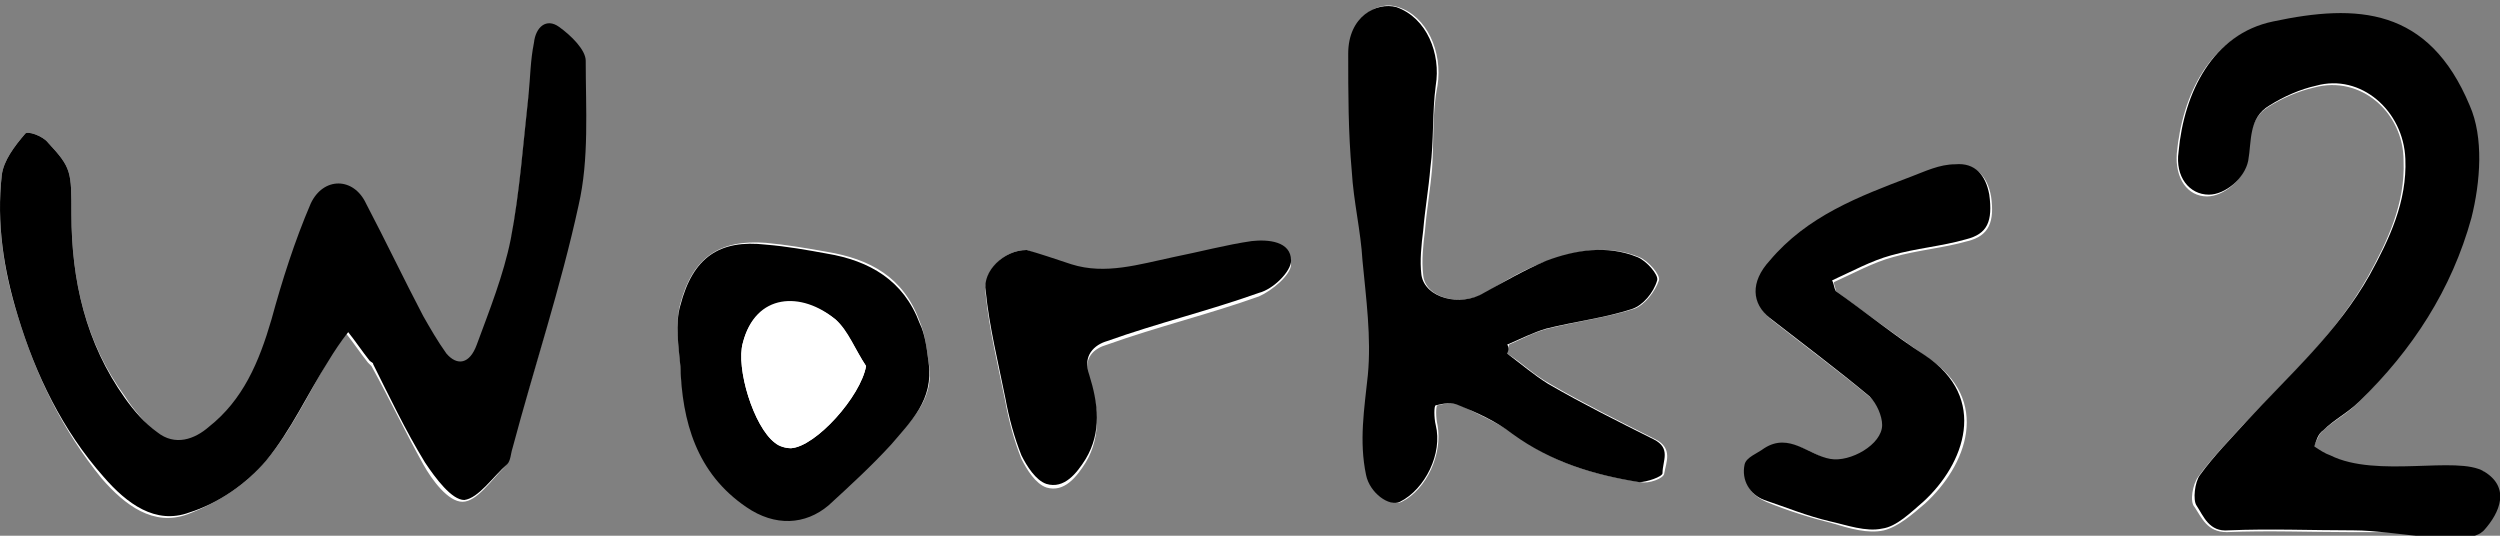 <?xml version="1.0" encoding="utf-8"?>
<!-- Generator: Adobe Illustrator 27.7.0, SVG Export Plug-In . SVG Version: 6.00 Build 0)  -->
<svg version="1.1" id="レイヤー_1" xmlns="http://www.w3.org/2000/svg" xmlns:xlink="http://www.w3.org/1999/xlink" x="0px"
	 y="0px" width="140px" height="30px" viewBox="0 0 140 30" style="enable-background:new 0 0 140 30;" xml:space="preserve">
<rect x="0" y="0" width="140" height="30" fill="#808080" stroke="none"/>
<style type="text/css">
	.st0{fill:#FFFFFF;}
</style>
<g>
	<g>
		<path class="st0" d="M4,12c0-2.4,0-2.6-1.3-4C2.4,7.6,1.5,7.3,1.4,7.5C0.8,8.2,0.2,9,0.1,9.8c-0.3,2.7,0.1,5.4,0.9,7.9
			C2,21,3.5,24.1,5.7,26.8c1.3,1.5,2.9,2.7,4.8,2c1.6-0.6,3.2-1.6,4.3-2.9c1.4-1.6,2.4-3.7,3.5-5.6c0.3-0.6,0.7-1.1,1.1-1.6
			c0.4,0.5,0.8,1.1,1.2,1.6c0.1,0.1,0.1,0.1,0.2,0.2c1,1.8,1.9,3.7,2.9,5.5c0.5,0.9,1.4,2.1,2.2,2.1c0.8,0,1.6-1.2,2.4-2
			c0.2-0.2,0.2-0.6,0.3-0.9c1.3-4.5,2.7-9,3.7-13.6c0.6-2.6,0.4-5.4,0.4-8.1c0-0.6-0.8-1.4-1.4-1.8c-0.7-0.5-1.3,0-1.4,0.9
			c-0.1,1-0.1,1.9-0.3,2.9c-0.3,2.7-0.5,5.4-1,8.1c-0.4,2-1.2,4-1.9,5.9c-0.4,1-1.1,1.2-1.7,0.5c-0.5-0.6-0.9-1.4-1.3-2.1
			c-1.1-2.1-2.1-4.2-3.2-6.3c-0.8-1.4-2.5-1.5-3.1,0c-0.9,2.1-1.6,4.3-2.2,6.5c-0.7,2.3-1.6,4.4-3.5,6c-0.8,0.7-1.9,1.1-2.9,0.3
			C8.1,23.6,7.5,23,7,22.2C4.8,19.2,4,15.7,4,12z M139.1,26.4c-3-0.2-5.9,0.4-8.7-0.8c-0.3-0.1-0.6-0.3-0.9-0.5
			c0.2-0.3,0.3-0.7,0.5-0.9c0.6-0.6,1.4-1,2-1.6c2.9-2.9,5.2-6.3,6.3-10.3c0.5-2,0.7-4.5-0.1-6.3c-2.3-5.5-6.3-5.7-11-4.7
			c-3.4,0.7-5,4-5.3,7.3c-0.1,1.4,0.6,2.4,1.7,2.4c0.9,0,2-0.9,2.2-1.9c0.2-1.1,0.1-2.4,1.2-3.1c0.8-0.5,1.7-0.9,2.6-1.1
			c2.6-0.7,5,1.4,5,4.1c0.1,2.4-0.9,4.5-2,6.5c-1.8,3.2-4.4,5.6-6.9,8.2c-0.9,1-1.8,1.9-2.6,3c-0.3,0.4-0.5,1.4-0.2,1.7
			c0.4,0.6,0.7,1.4,1.8,1.4c2.3-0.1,4.7,0,7,0c2.4,0,4.8,0,7.3,0C139.1,28.5,139.1,27.5,139.1,26.4z M84.4,19.8
			c0-0.2,0.1-0.3,0.1-0.5c0.7-0.3,1.4-0.7,2.2-0.9c1.6-0.4,3.2-0.6,4.8-1.1c0.6-0.2,1.2-1,1.4-1.6c0.1-0.3-0.6-1.1-1.1-1.3
			c-1.7-0.7-3.4-0.4-5.1,0.2c-1.2,0.4-2.4,1.1-3.5,1.8c-1.4,0.8-3.4,0.3-3.5-1c-0.1-0.8,0-1.7,0.1-2.5c0.1-1.2,0.3-2.3,0.4-3.5
			c0.1-1.5,0-3.1,0.3-4.6c0.3-1.9-0.6-3.9-2.2-4.4c-1.1-0.4-2.7,0.5-2.7,2.6c0,2.2,0.1,4.4,0.2,6.6c0.1,1.7,0.5,3.3,0.6,5
			c0.2,2.1,0.5,4.3,0.3,6.4c-0.2,1.9-0.5,3.7-0.1,5.6c0.2,1,1.3,1.8,1.9,1.5c1.4-0.7,2.3-2.7,2-4.3c-0.1-0.4-0.1-1.1,0-1.1
			c0.4-0.1,0.9-0.2,1.3,0c1,0.5,2.1,1,3,1.6c2.1,1.6,4.5,2.3,7.1,2.7c0.4,0.1,1.3-0.2,1.3-0.5c0.1-0.6,0.5-1.4-0.5-1.9
			c-2-1-4-2-5.9-3.1C85.9,21,85.2,20.3,84.4,19.8z M102.8,16.3c0-0.2-0.1-0.3-0.1-0.5c1.1-0.5,2.2-1.1,3.3-1.4
			c1.4-0.4,2.8-0.5,4.2-0.9c1.2-0.3,1.5-1.1,1.3-2.5c-0.2-1.1-0.8-1.8-1.9-1.7c-0.8,0.1-1.7,0.4-2.5,0.7c-2.9,1.1-5.8,2.1-7.9,4.7
			c-1,1.2-1,2.4,0,3.2c1.9,1.5,3.8,2.9,5.6,4.4c0.4,0.3,0.7,1,0.7,1.6c0,1.1-1.8,2.1-2.9,1.9c-1.2-0.3-2.3-1.5-3.7-0.6
			c-0.4,0.3-1.1,0.5-1.1,0.9c-0.2,0.9,0.2,1.6,1.1,2c1.2,0.5,2.5,0.9,3.7,1.2c1,0.3,2,0.6,2.9,0.4c0.8-0.2,1.6-0.9,2.3-1.5
			c2.3-2.1,3.8-5.8,0.1-8.2C106.1,18.7,104.4,17.5,102.8,16.3z M52,20.3c-0.1-0.8-0.2-1.6-0.5-2.3c-0.9-2.5-2.8-3.5-5.2-3.9
			c-1.1-0.2-2.3-0.4-3.4-0.5c-2.6-0.2-4.1,0.8-4.8,3.4c-0.3,1.1-0.1,2.3,0,3.4c0.2,3.2,0.9,6,3.7,7.9c1.6,1.1,3.3,1.1,4.6-0.1
			c1.2-1.1,2.4-2.2,3.5-3.4C51,23.6,52.4,22.3,52,20.3z M57.5,14c-1.3,0-2.5,1.2-2.3,2.5c0.2,2,0.7,4,1.1,6c0.2,1.1,0.5,2.2,0.9,3.2
			c0.3,0.6,0.8,1.4,1.4,1.6c1,0.3,1.7-0.6,2.2-1.4c0.9-1.5,0.7-3.2,0.2-4.7c-0.4-1.2,0.3-1.7,1-1.9c2.8-1,5.7-1.7,8.5-2.7
			c0.7-0.3,1.8-1.2,1.8-1.8c0-1.2-1.2-1.3-2.2-1.1c-1.5,0.2-3,0.6-4.4,0.9c-1.9,0.4-3.8,1-5.7,0.4C59.1,14.5,58.2,14.3,57.5,14z"/>
		<path d="M4,12c0,3.7,0.8,7.2,3,10.3c0.5,0.7,1.1,1.4,1.8,1.9c1,0.8,2.1,0.4,2.9-0.3c1.9-1.5,2.8-3.6,3.5-6
			c0.6-2.2,1.3-4.4,2.2-6.5c0.7-1.5,2.4-1.5,3.1,0c1.1,2.1,2.1,4.2,3.2,6.3c0.4,0.7,0.8,1.4,1.3,2.1c0.6,0.7,1.3,0.6,1.7-0.5
			c0.7-1.9,1.5-3.9,1.9-5.9c0.5-2.6,0.7-5.4,1-8.1c0.1-1,0.1-1.9,0.3-2.9c0.1-0.9,0.7-1.4,1.4-0.9C32,2,32.8,2.8,32.8,3.4
			c0,2.7,0.2,5.5-0.4,8.1c-1,4.6-2.5,9.1-3.7,13.6c-0.1,0.3-0.1,0.7-0.3,0.9c-0.8,0.7-1.6,1.9-2.4,2c-0.7,0-1.6-1.2-2.2-2.1
			c-1.1-1.8-2-3.7-2.9-5.5c0-0.1-0.1-0.1-0.2-0.2c-0.4-0.5-0.8-1.1-1.2-1.6c-0.4,0.5-0.8,1.1-1.1,1.6c-1.2,1.9-2.1,3.9-3.5,5.6
			c-1.1,1.3-2.7,2.4-4.3,2.9c-1.9,0.7-3.5-0.5-4.8-2C3.5,24.1,2,21,1,17.7c-0.8-2.6-1.2-5.2-0.9-7.9C0.2,9,0.8,8.2,1.4,7.5
			C1.5,7.3,2.4,7.6,2.7,8C4,9.4,4,9.6,4,12z"/>
		<path d="M139.1,26.4c1.5,0.9,0.9,2.3,0,3.3c-0.9,1-4.9,0-7.3,0c-2.3,0-4.7-0.1-7,0c-1.1,0.1-1.4-0.8-1.8-1.4
			c-0.2-0.3-0.1-1.3,0.2-1.7c0.8-1.1,1.7-2,2.6-3c2.4-2.6,5.1-5,6.9-8.2c1.1-2,2.1-4.1,2-6.5c-0.1-2.7-2.5-4.8-5-4.1
			c-0.9,0.2-1.8,0.6-2.6,1.1c-1.2,0.7-1,2-1.2,3.1c-0.2,1-1.3,1.9-2.2,1.9c-1.1,0-1.9-1-1.7-2.4c0.3-3.3,1.9-6.6,5.3-7.3
			c4.7-1,8.7-0.8,11,4.7c0.8,1.8,0.6,4.3,0.1,6.3c-1.1,4-3.3,7.4-6.3,10.3c-0.6,0.6-1.4,1-2,1.6c-0.3,0.2-0.4,0.6-0.5,0.9
			c0.3,0.2,0.6,0.4,0.9,0.5C133.1,26.8,137.6,25.5,139.1,26.4z"/>
		<path d="M84.4,19.8c0.8,0.6,1.5,1.2,2.3,1.7c1.9,1.1,3.9,2.1,5.9,3.1c1,0.5,0.5,1.2,0.5,1.9c0,0.2-0.9,0.5-1.3,0.5
			c-2.5-0.4-4.9-1.1-7.1-2.7c-0.9-0.7-2-1.2-3-1.6c-0.4-0.2-0.9-0.1-1.3,0c-0.1,0-0.1,0.7,0,1.1c0.4,1.6-0.6,3.6-2,4.3
			c-0.6,0.3-1.7-0.5-1.9-1.5c-0.4-1.9-0.1-3.7,0.1-5.6c0.2-2.1-0.1-4.3-0.3-6.4c-0.1-1.7-0.5-3.3-0.6-5c-0.2-2.2-0.2-4.4-0.2-6.6
			c0-2.1,1.6-2.9,2.7-2.6c1.7,0.6,2.5,2.6,2.2,4.4c-0.2,1.5-0.1,3.1-0.3,4.6c-0.1,1.2-0.3,2.3-0.4,3.5c-0.1,0.8-0.2,1.7-0.1,2.5
			c0.2,1.3,2.2,1.8,3.5,1c1.1-0.6,2.3-1.3,3.5-1.8c1.6-0.6,3.4-0.9,5.1-0.2c0.5,0.2,1.2,1,1.1,1.3c-0.2,0.7-0.8,1.4-1.4,1.6
			c-1.5,0.5-3.2,0.7-4.8,1.1c-0.7,0.2-1.5,0.6-2.2,0.9C84.5,19.4,84.5,19.6,84.4,19.8z"/>
		<path d="M102.8,16.3c1.7,1.2,3.3,2.5,5,3.6c3.6,2.4,2.2,6.1-0.1,8.2c-0.7,0.6-1.5,1.4-2.3,1.5c-0.9,0.2-2-0.2-2.9-0.4
			c-1.3-0.3-2.5-0.8-3.7-1.2c-0.8-0.3-1.3-1.1-1.1-2c0.1-0.4,0.7-0.6,1.1-0.9c1.4-0.9,2.5,0.4,3.7,0.6c1.1,0.2,2.9-0.8,2.9-1.9
			c0-0.5-0.3-1.2-0.7-1.6c-1.8-1.5-3.8-3-5.6-4.4c-1-0.8-1.1-2,0-3.2c2.1-2.5,5-3.6,7.9-4.7c0.8-0.3,1.6-0.7,2.5-0.7
			c1.1-0.1,1.7,0.6,1.9,1.7c0.2,1.5-0.1,2.2-1.3,2.5c-1.4,0.4-2.8,0.5-4.2,0.9c-1.1,0.3-2.2,0.9-3.3,1.4
			C102.7,15.9,102.7,16.1,102.8,16.3z"/>
		<path d="M52,20.3c0.3,2.1-1,3.3-2.1,4.6c-1.1,1.2-2.3,2.3-3.5,3.4c-1.3,1.1-3,1.2-4.6,0.1c-2.8-1.9-3.6-4.8-3.7-7.9
			c-0.1-1.1-0.3-2.4,0-3.4c0.7-2.7,2.2-3.7,4.8-3.4c1.2,0.1,2.3,0.3,3.4,0.5c2.4,0.4,4.3,1.5,5.2,3.9C51.8,18.7,51.9,19.5,52,20.3z
			 M48.5,20.5c-0.6-0.9-1-1.9-1.7-2.6c-1.9-1.5-4.5-1.4-5.2,1.3c-0.4,1.4,0.6,4.7,1.8,5.6c0.2,0.2,0.6,0.3,0.9,0.3
			C45.7,25,48.2,22.2,48.5,20.5z"/>
		<path d="M57.5,14c0.7,0.2,1.6,0.5,2.5,0.8c1.9,0.6,3.8,0,5.7-0.4c1.5-0.3,3-0.7,4.4-0.9c0.9-0.1,2.2,0,2.2,1.1
			c0,0.6-1,1.6-1.8,1.8c-2.8,1-5.7,1.7-8.5,2.7c-0.7,0.2-1.4,0.8-1,1.9c0.5,1.6,0.7,3.2-0.2,4.7c-0.5,0.8-1.2,1.7-2.2,1.4
			c-0.6-0.2-1.1-1-1.4-1.6c-0.4-1-0.7-2.1-0.9-3.2c-0.4-2-0.9-4-1.1-6C55,15.2,56.2,14,57.5,14z"/>
		<path class="st0" d="M48.5,20.5c-0.3,1.7-2.8,4.5-4.2,4.6c-0.3,0-0.6-0.1-0.9-0.3c-1.2-0.9-2.2-4.2-1.8-5.6
			c0.7-2.8,3.3-2.9,5.2-1.3C47.5,18.5,47.9,19.6,48.5,20.5z"/>
	</g>
</g>
</svg>
